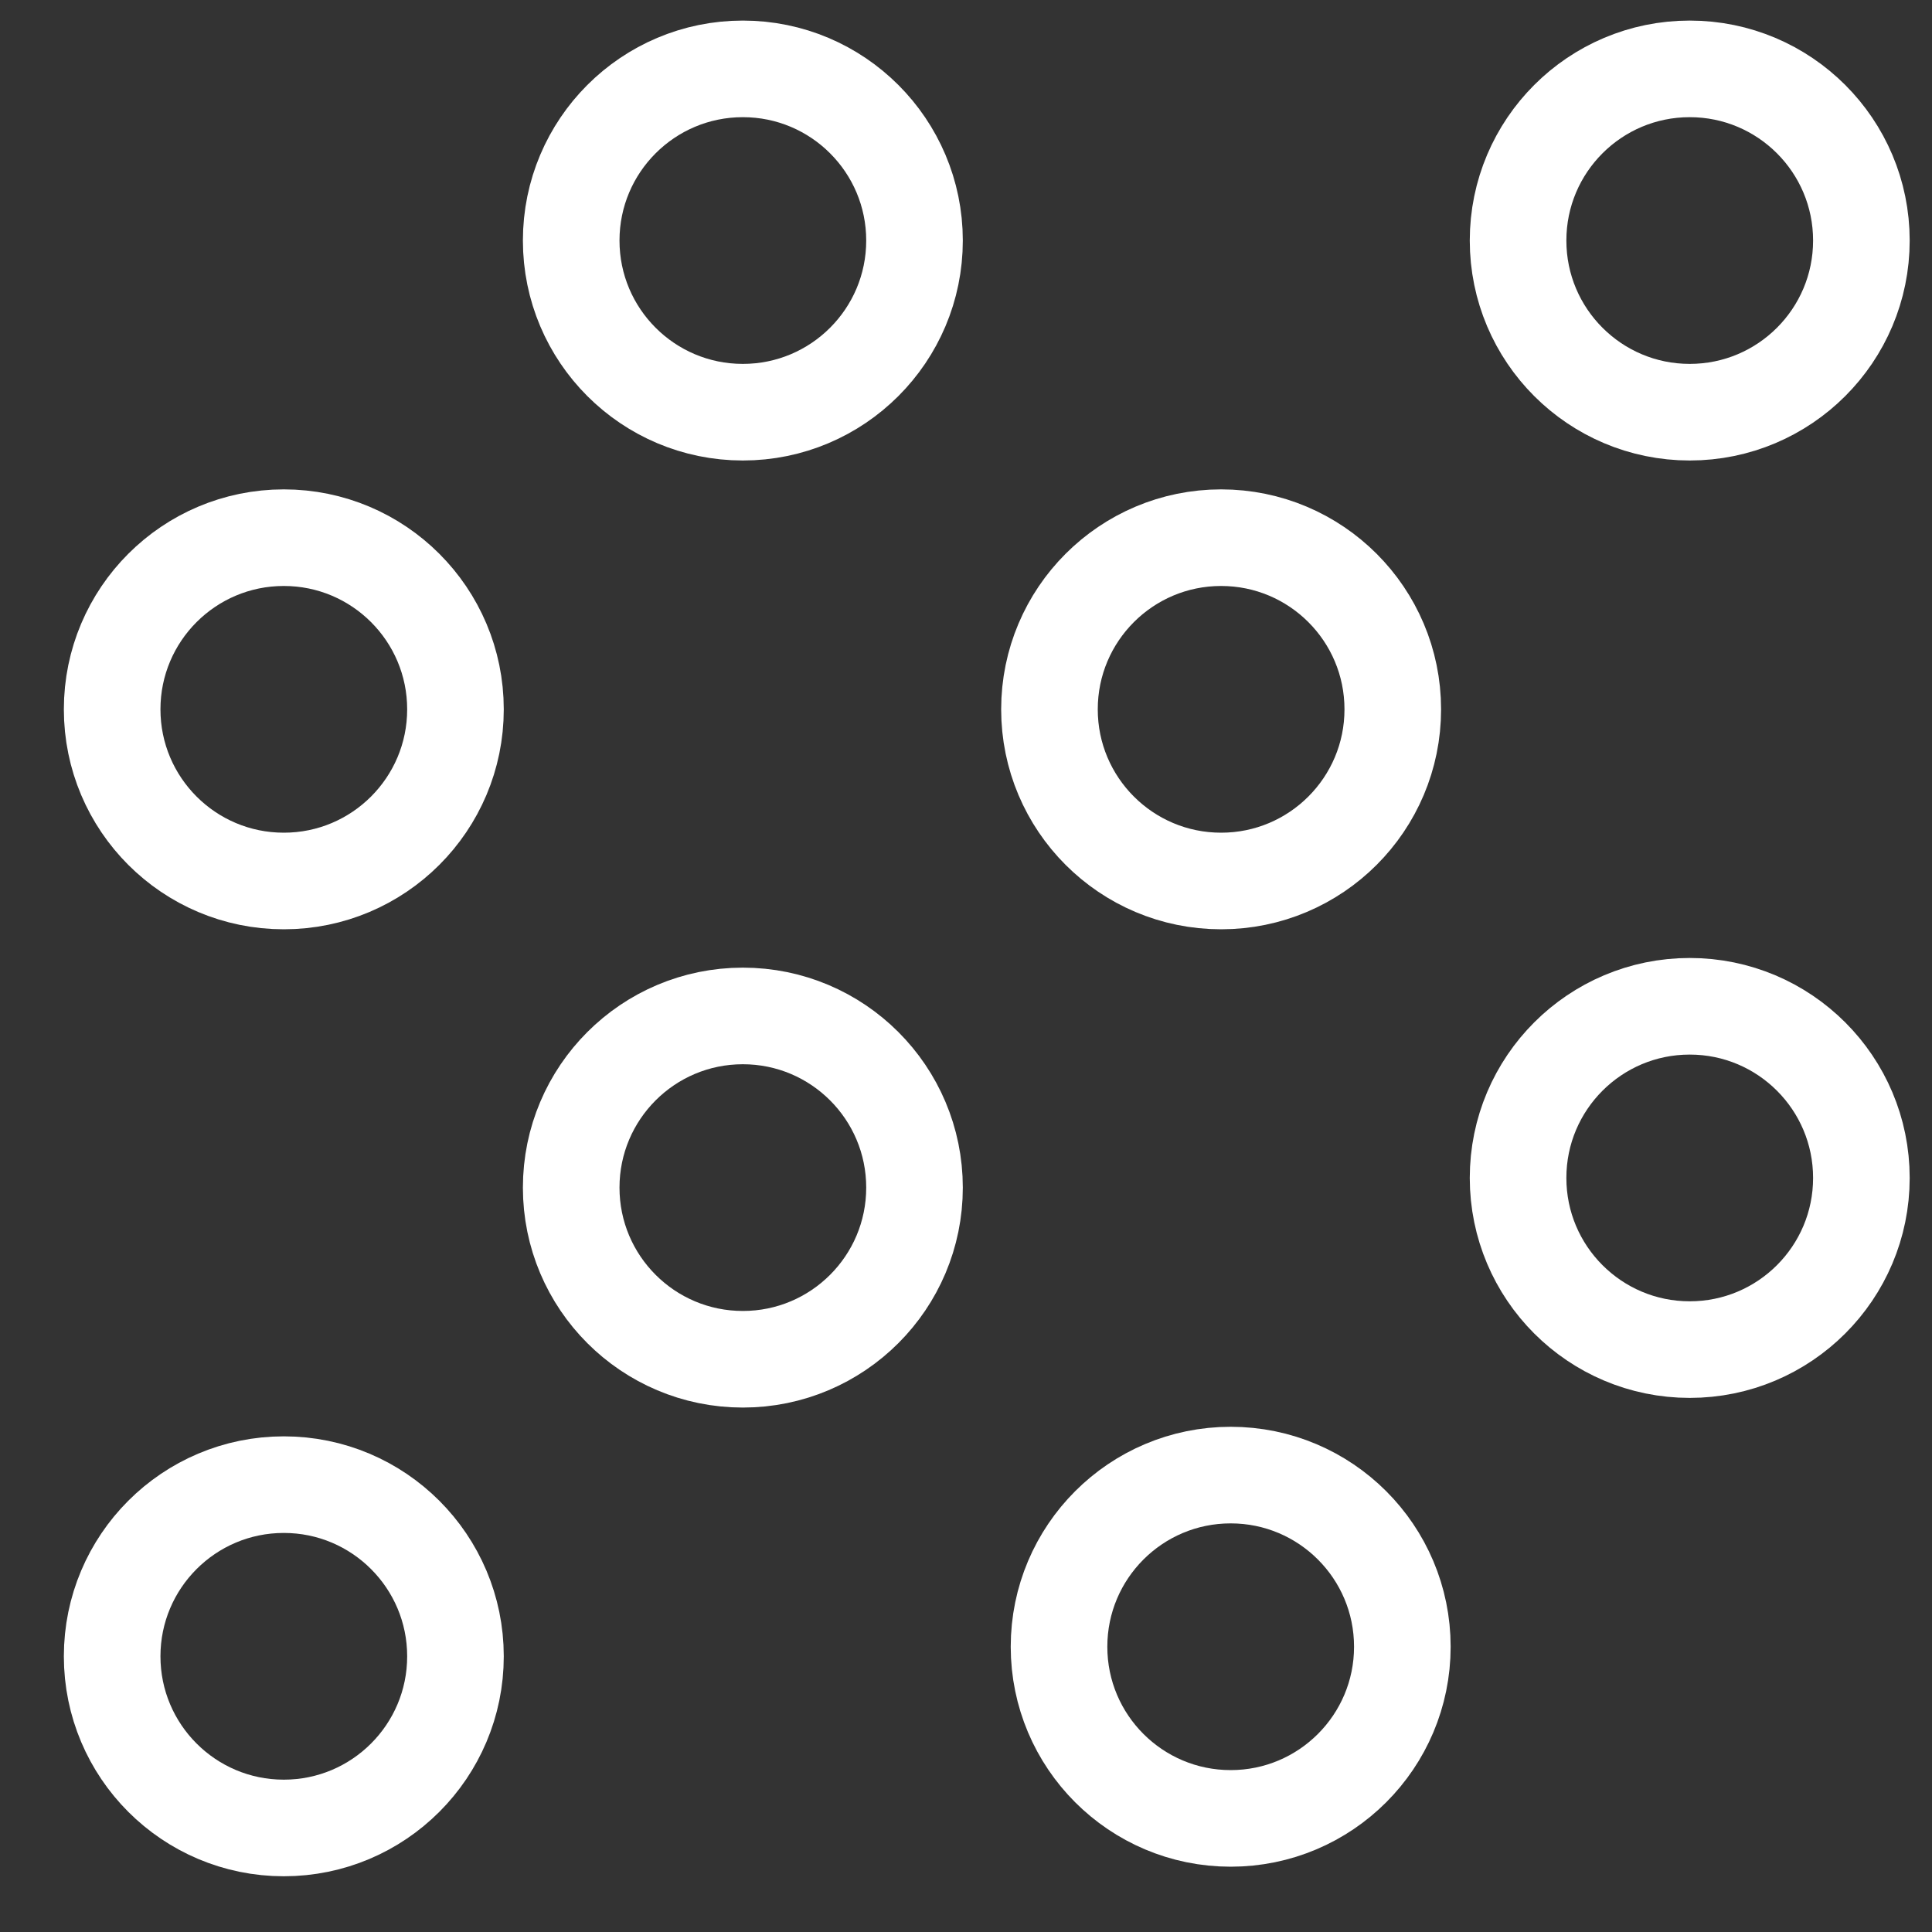 <svg width="20" height="20" viewBox="0 0 20 20" fill="none" xmlns="http://www.w3.org/2000/svg">
<rect x="0" y="0" width="20" height="20" fill="#333333" stroke="none"/>
<g id="icon / granulate">
<circle id="Ellipse 441" cx="2.938" cy="17.146" r="1.777" stroke="white"/>
<circle id="Ellipse 442" cx="7.69" cy="12.294" r="1.777" stroke="white"/>
<circle id="Ellipse 443" cx="12.641" cy="7.343" r="1.777" stroke="white"/>
<circle id="Ellipse 444" cx="17.492" cy="2.49" r="1.777" stroke="white"/>
<circle id="Ellipse 445" cx="7.69" cy="2.49" r="1.777" stroke="white"/>
<circle id="Ellipse 447" cx="17.492" cy="12.194" r="1.777" stroke="white"/>
<circle id="Ellipse 446" cx="2.938" cy="7.343" r="1.777" stroke="white"/>
<circle id="Ellipse 448" cx="12.74" cy="17.047" r="1.777" stroke="white"/>
</g>
</svg>
